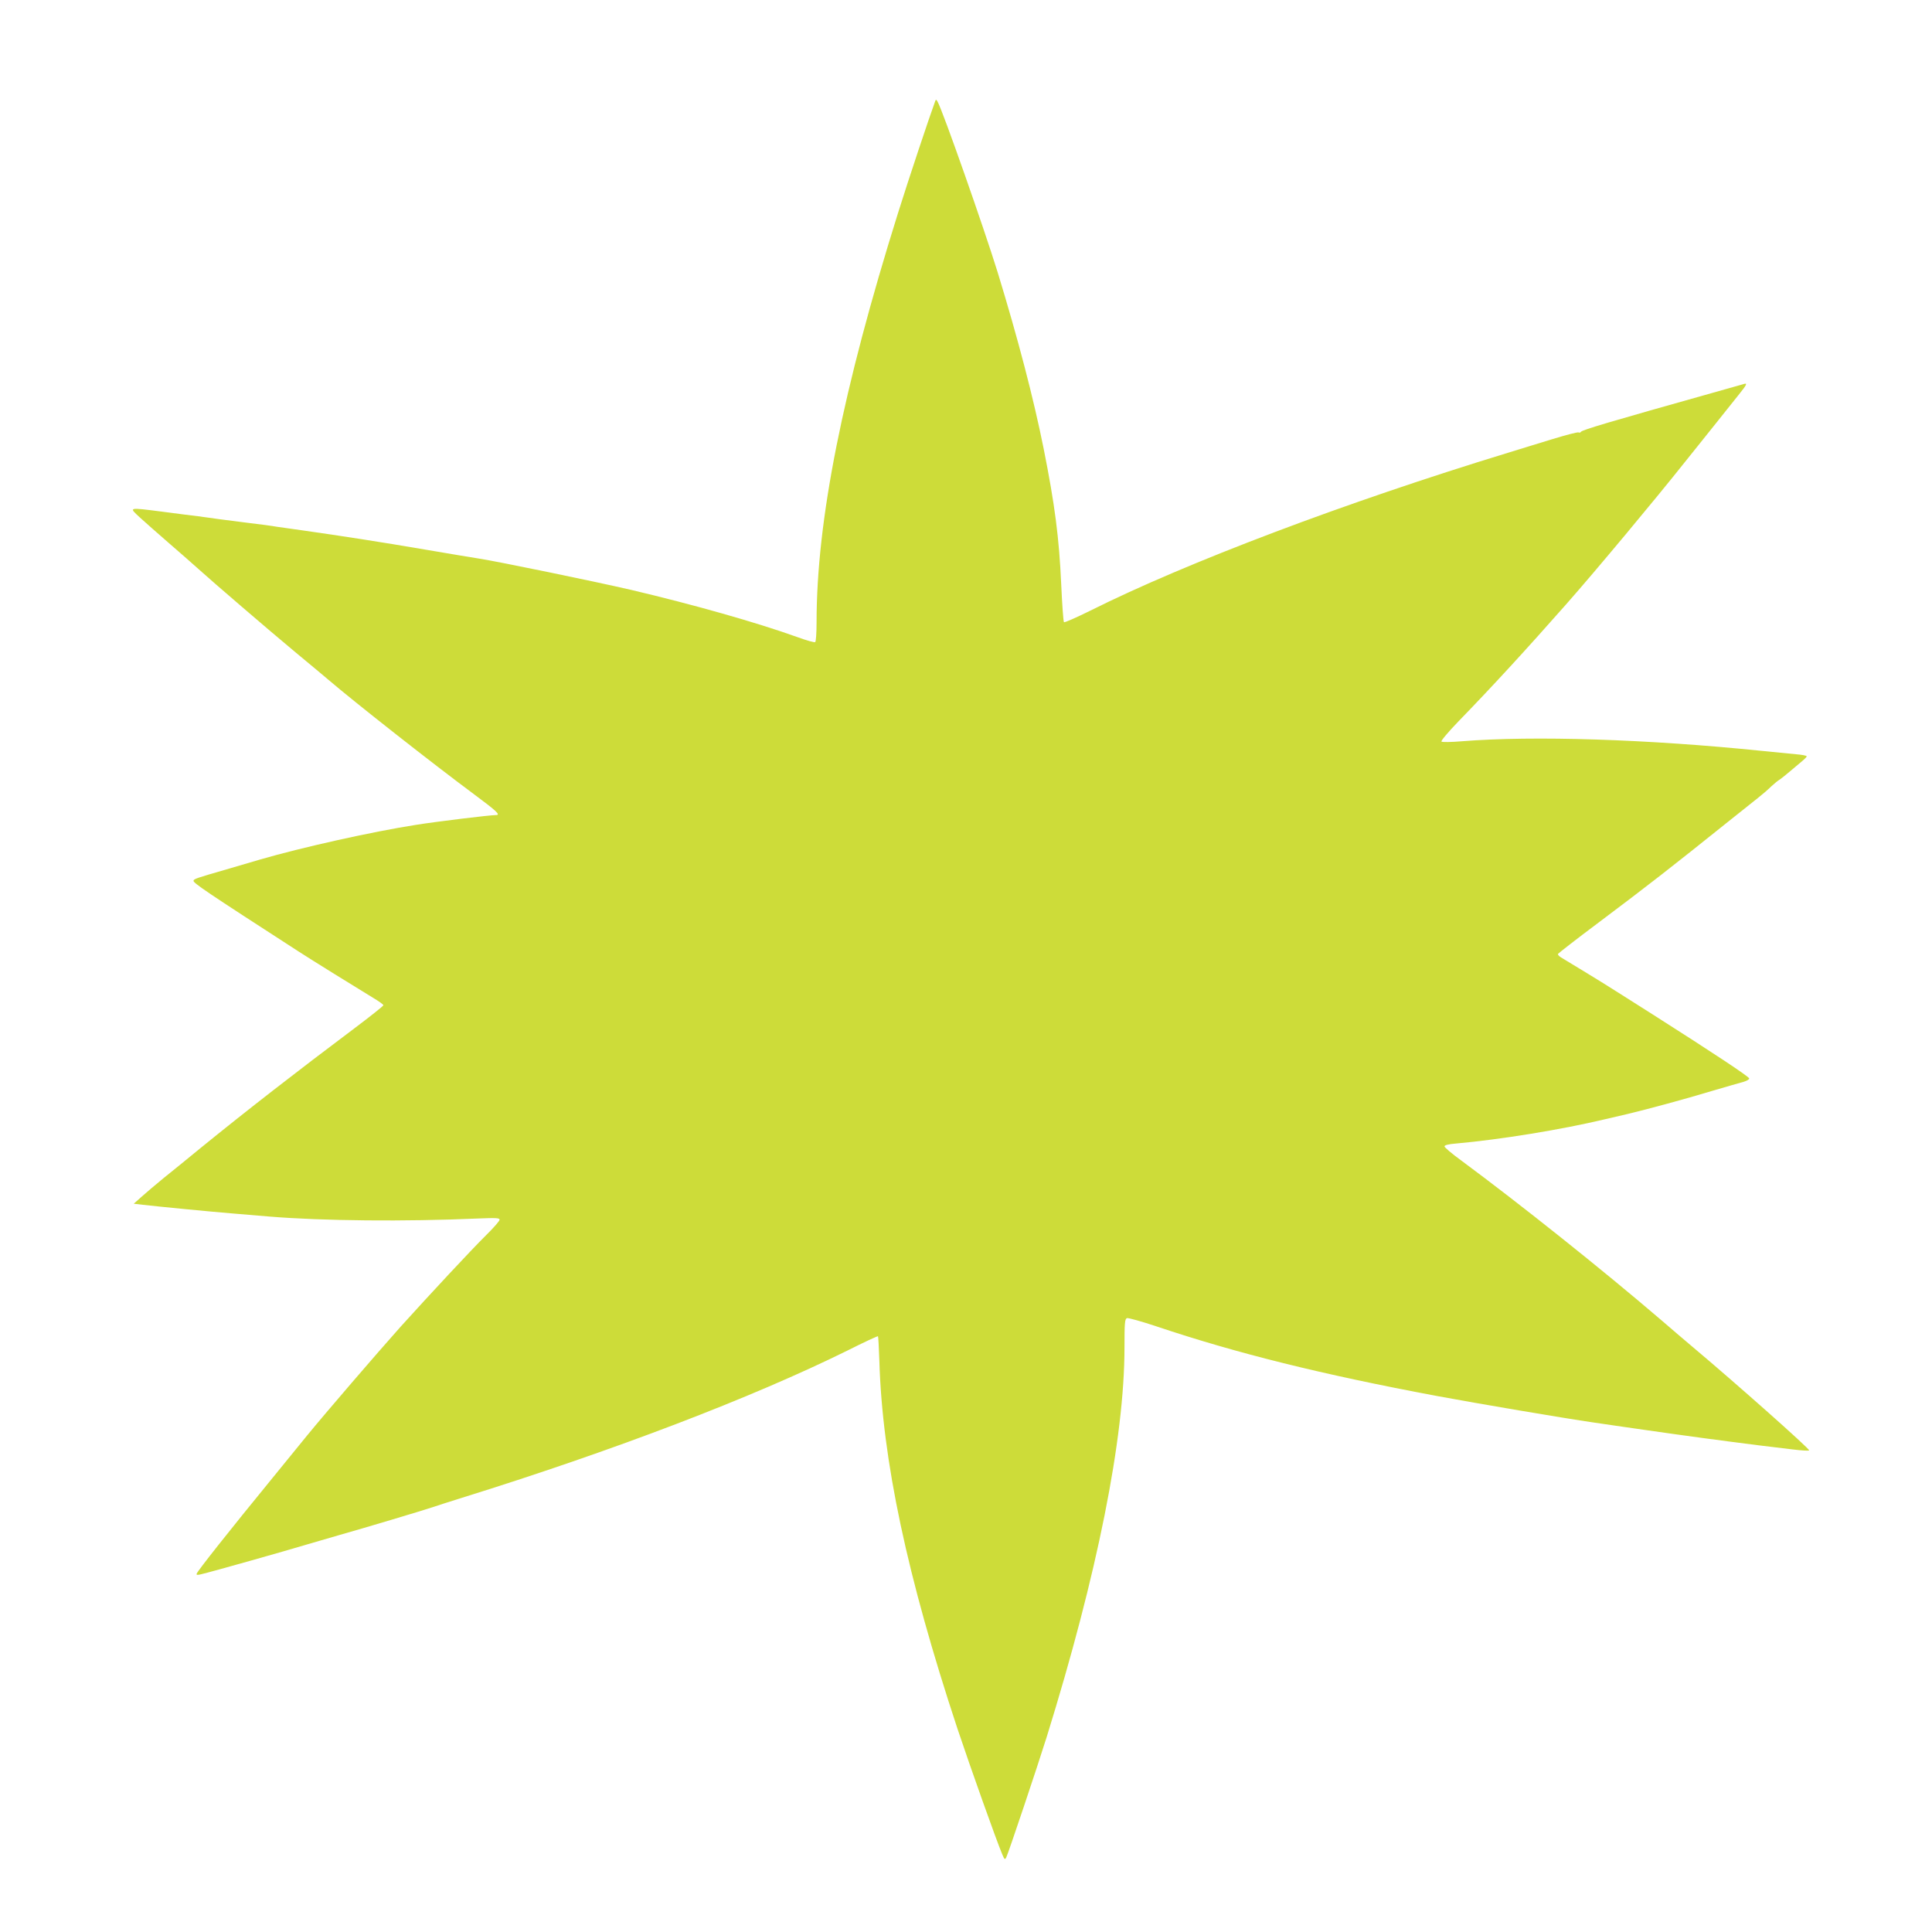 <?xml version="1.0" standalone="no"?>
<!DOCTYPE svg PUBLIC "-//W3C//DTD SVG 20010904//EN"
 "http://www.w3.org/TR/2001/REC-SVG-20010904/DTD/svg10.dtd">
<svg version="1.0" xmlns="http://www.w3.org/2000/svg"
 width="1280pt" height="1280pt" viewBox="0 0 1280 1280"
 preserveAspectRatio="xMidYMid meet">
<g transform="translate(0,1280) scale(0.1,-0.1)"
fill="#cddc39" stroke="none">
<path d="M6196 12130 c-37 -100 -176 -516 -246 -740 -367 -1171 -540 -2038
-540 -2712 0 -70 -4 -129 -9 -132 -5 -4 -58 11 -118 33 -273 98 -695 217
-1098 312 -250 58 -887 189 -1010 208 -33 5 -195 32 -359 60 -285 49 -571 93
-811 127 -60 8 -137 19 -170 24 -33 6 -116 17 -185 25 -69 9 -156 20 -195 25
-38 6 -104 14 -145 20 -41 5 -147 18 -235 30 -228 29 -222 30 -150 -37 33 -30
121 -108 195 -172 74 -64 162 -141 195 -171 94 -85 458 -398 643 -552 92 -76
190 -158 217 -181 174 -149 689 -554 968 -761 148 -110 176 -136 143 -136 -40
0 -393 -43 -531 -65 -293 -46 -754 -149 -1030 -229 -44 -13 -145 -43 -225 -66
-197 -57 -216 -63 -218 -75 -2 -15 82 -72 698 -470 72 -47 401 -251 497 -309
35 -21 63 -41 63 -46 0 -5 -87 -74 -192 -153 -376 -282 -717 -547 -1018 -792
-85 -70 -196 -160 -246 -200 -50 -41 -115 -96 -144 -122 l-54 -48 60 -7 c102
-12 454 -46 589 -57 72 -6 184 -15 250 -21 354 -29 900 -34 1378 -13 123 5
147 4 147 -8 0 -8 -41 -55 -91 -104 -98 -97 -368 -387 -565 -605 -158 -177
-498 -572 -619 -720 -33 -41 -135 -166 -228 -280 -288 -352 -496 -615 -504
-636 -3 -9 4 -10 29 -4 76 18 554 153 693 195 44 13 143 42 220 64 167 47 564
166 620 185 22 8 108 35 190 61 1016 316 1929 666 2559 977 109 55 200 97 203
95 2 -3 6 -76 9 -163 19 -655 184 -1430 518 -2439 87 -260 257 -737 296 -830
15 -36 18 -38 27 -20 13 25 205 597 267 795 336 1081 516 1980 516 2583 0 162
2 188 16 194 9 3 98 -22 197 -55 528 -177 1089 -317 1858 -461 263 -49 841
-147 1034 -175 55 -8 210 -31 345 -50 242 -35 523 -73 755 -102 66 -8 166 -20
223 -27 57 -7 105 -10 108 -6 5 9 -481 441 -775 688 -42 35 -134 114 -206 176
-391 335 -933 767 -1322 1055 -62 45 -113 88 -113 95 0 8 26 15 78 19 291 26
693 91 987 161 33 8 101 24 150 35 137 33 371 96 560 153 94 27 187 55 208 60
20 6 37 16 36 22 0 11 -235 167 -644 427 -363 230 -303 193 -603 375 -13 8
-22 18 -20 23 2 4 122 98 268 207 338 254 479 364 863 672 78 62 165 131 192
153 28 22 68 56 89 77 22 20 47 41 57 46 9 6 38 29 65 52 27 23 64 54 82 69
17 14 32 29 32 33 0 5 -33 11 -72 14 -40 4 -140 14 -223 22 -761 78 -1516 102
-1989 64 -70 -6 -132 -7 -136 -2 -5 4 46 65 113 134 227 234 441 467 712 774
196 222 596 702 788 944 38 47 76 95 85 106 9 11 63 79 120 150 57 72 124 156
150 188 55 68 61 81 36 73 -11 -3 -93 -26 -184 -52 -708 -199 -887 -252 -896
-265 -3 -5 -10 -7 -15 -4 -5 4 -84 -17 -176 -45 -93 -28 -224 -69 -293 -90
-1074 -328 -2129 -727 -2765 -1045 -93 -46 -172 -81 -176 -77 -4 4 -12 115
-18 247 -14 314 -43 533 -116 900 -68 339 -171 732 -305 1170 -90 291 -363
1069 -398 1131 -9 16 -12 16 -16 4z"/>
</g>
</svg>
